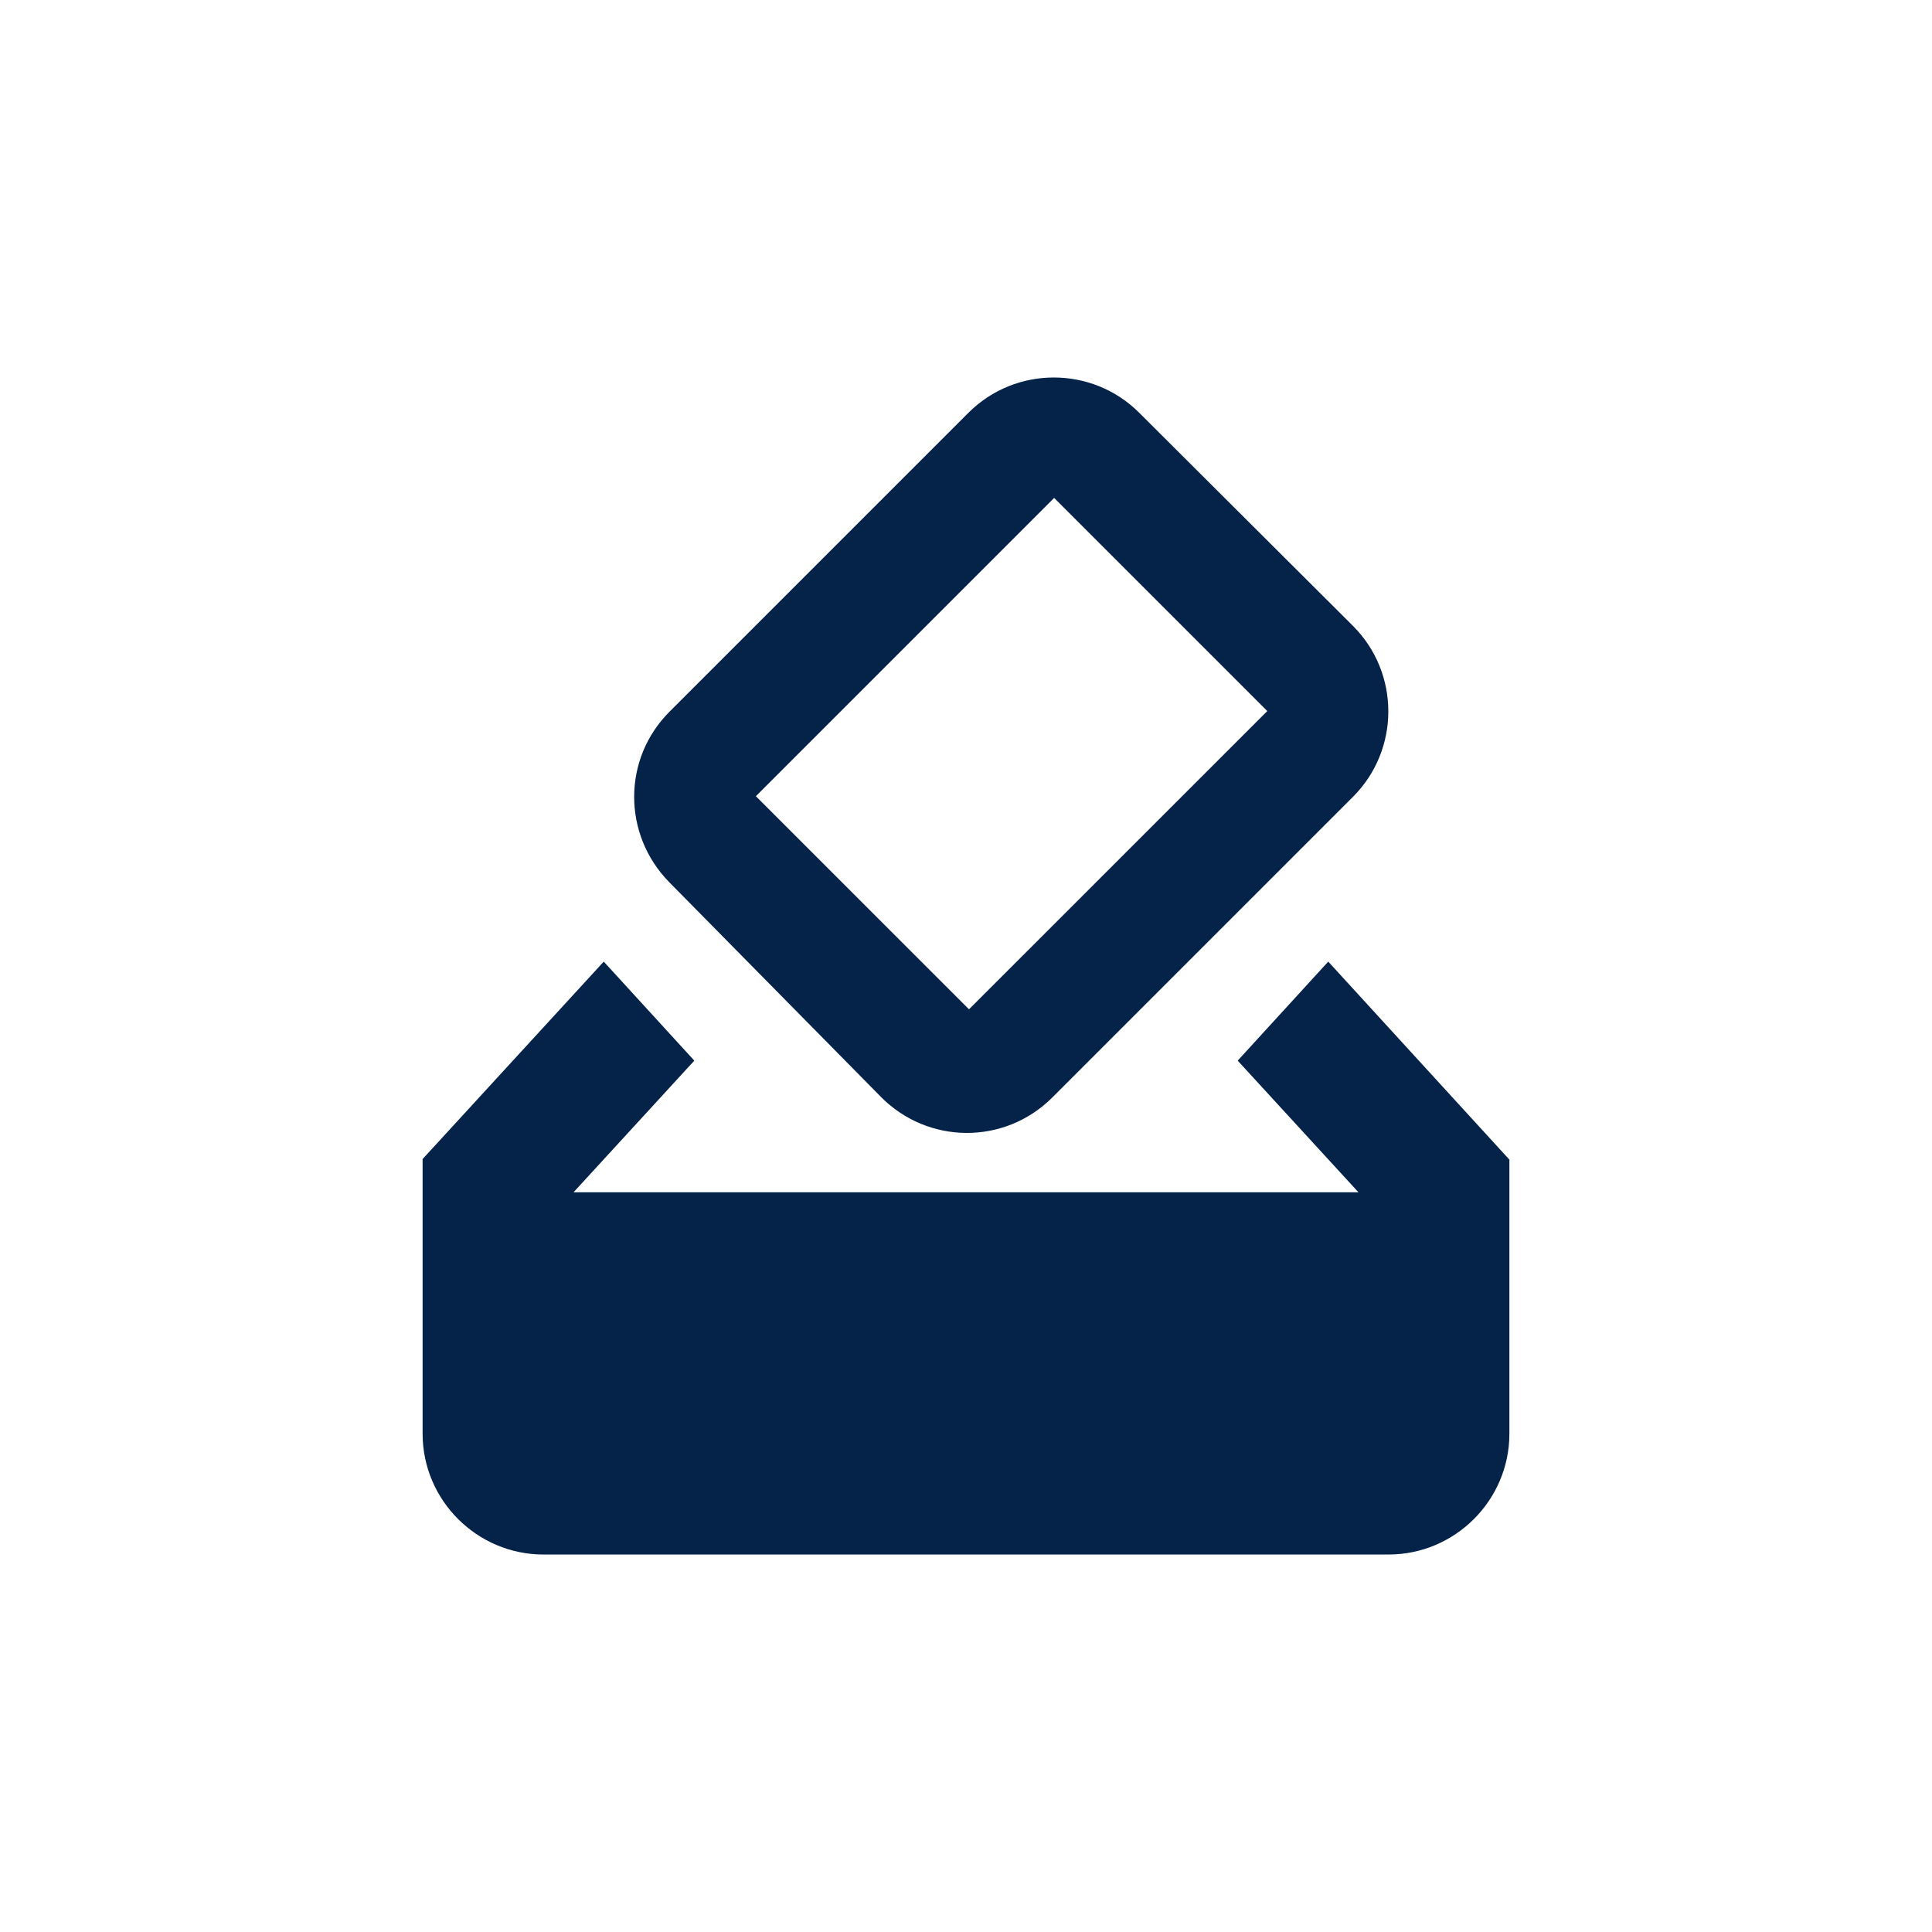 <svg width="70" height="70" viewBox="0 0 70 70" fill="none" xmlns="http://www.w3.org/2000/svg">
<path d="M48.125 34.841L44.844 38.429L49.219 43.198H20.781L25.156 38.429L21.875 34.841L15.312 41.994V51.948C15.312 54.354 17.281 56.323 19.688 56.323H50.312C52.719 56.323 54.688 54.354 54.688 51.948V42.016L48.125 34.841Z" fill="#052249"/>
<path d="M31.916 39.741C33.622 41.469 36.4 41.491 38.128 39.763L49.022 28.869C50.728 27.163 50.728 24.385 49.022 22.679L41.278 14.957C39.572 13.251 36.794 13.251 35.087 14.957L24.259 25.785C22.553 27.491 22.553 30.226 24.238 31.954L31.916 39.741ZM38.194 18.041L45.916 25.763L35.109 36.569L27.387 28.848L38.194 18.041Z" fill="#052249"/>
</svg>
